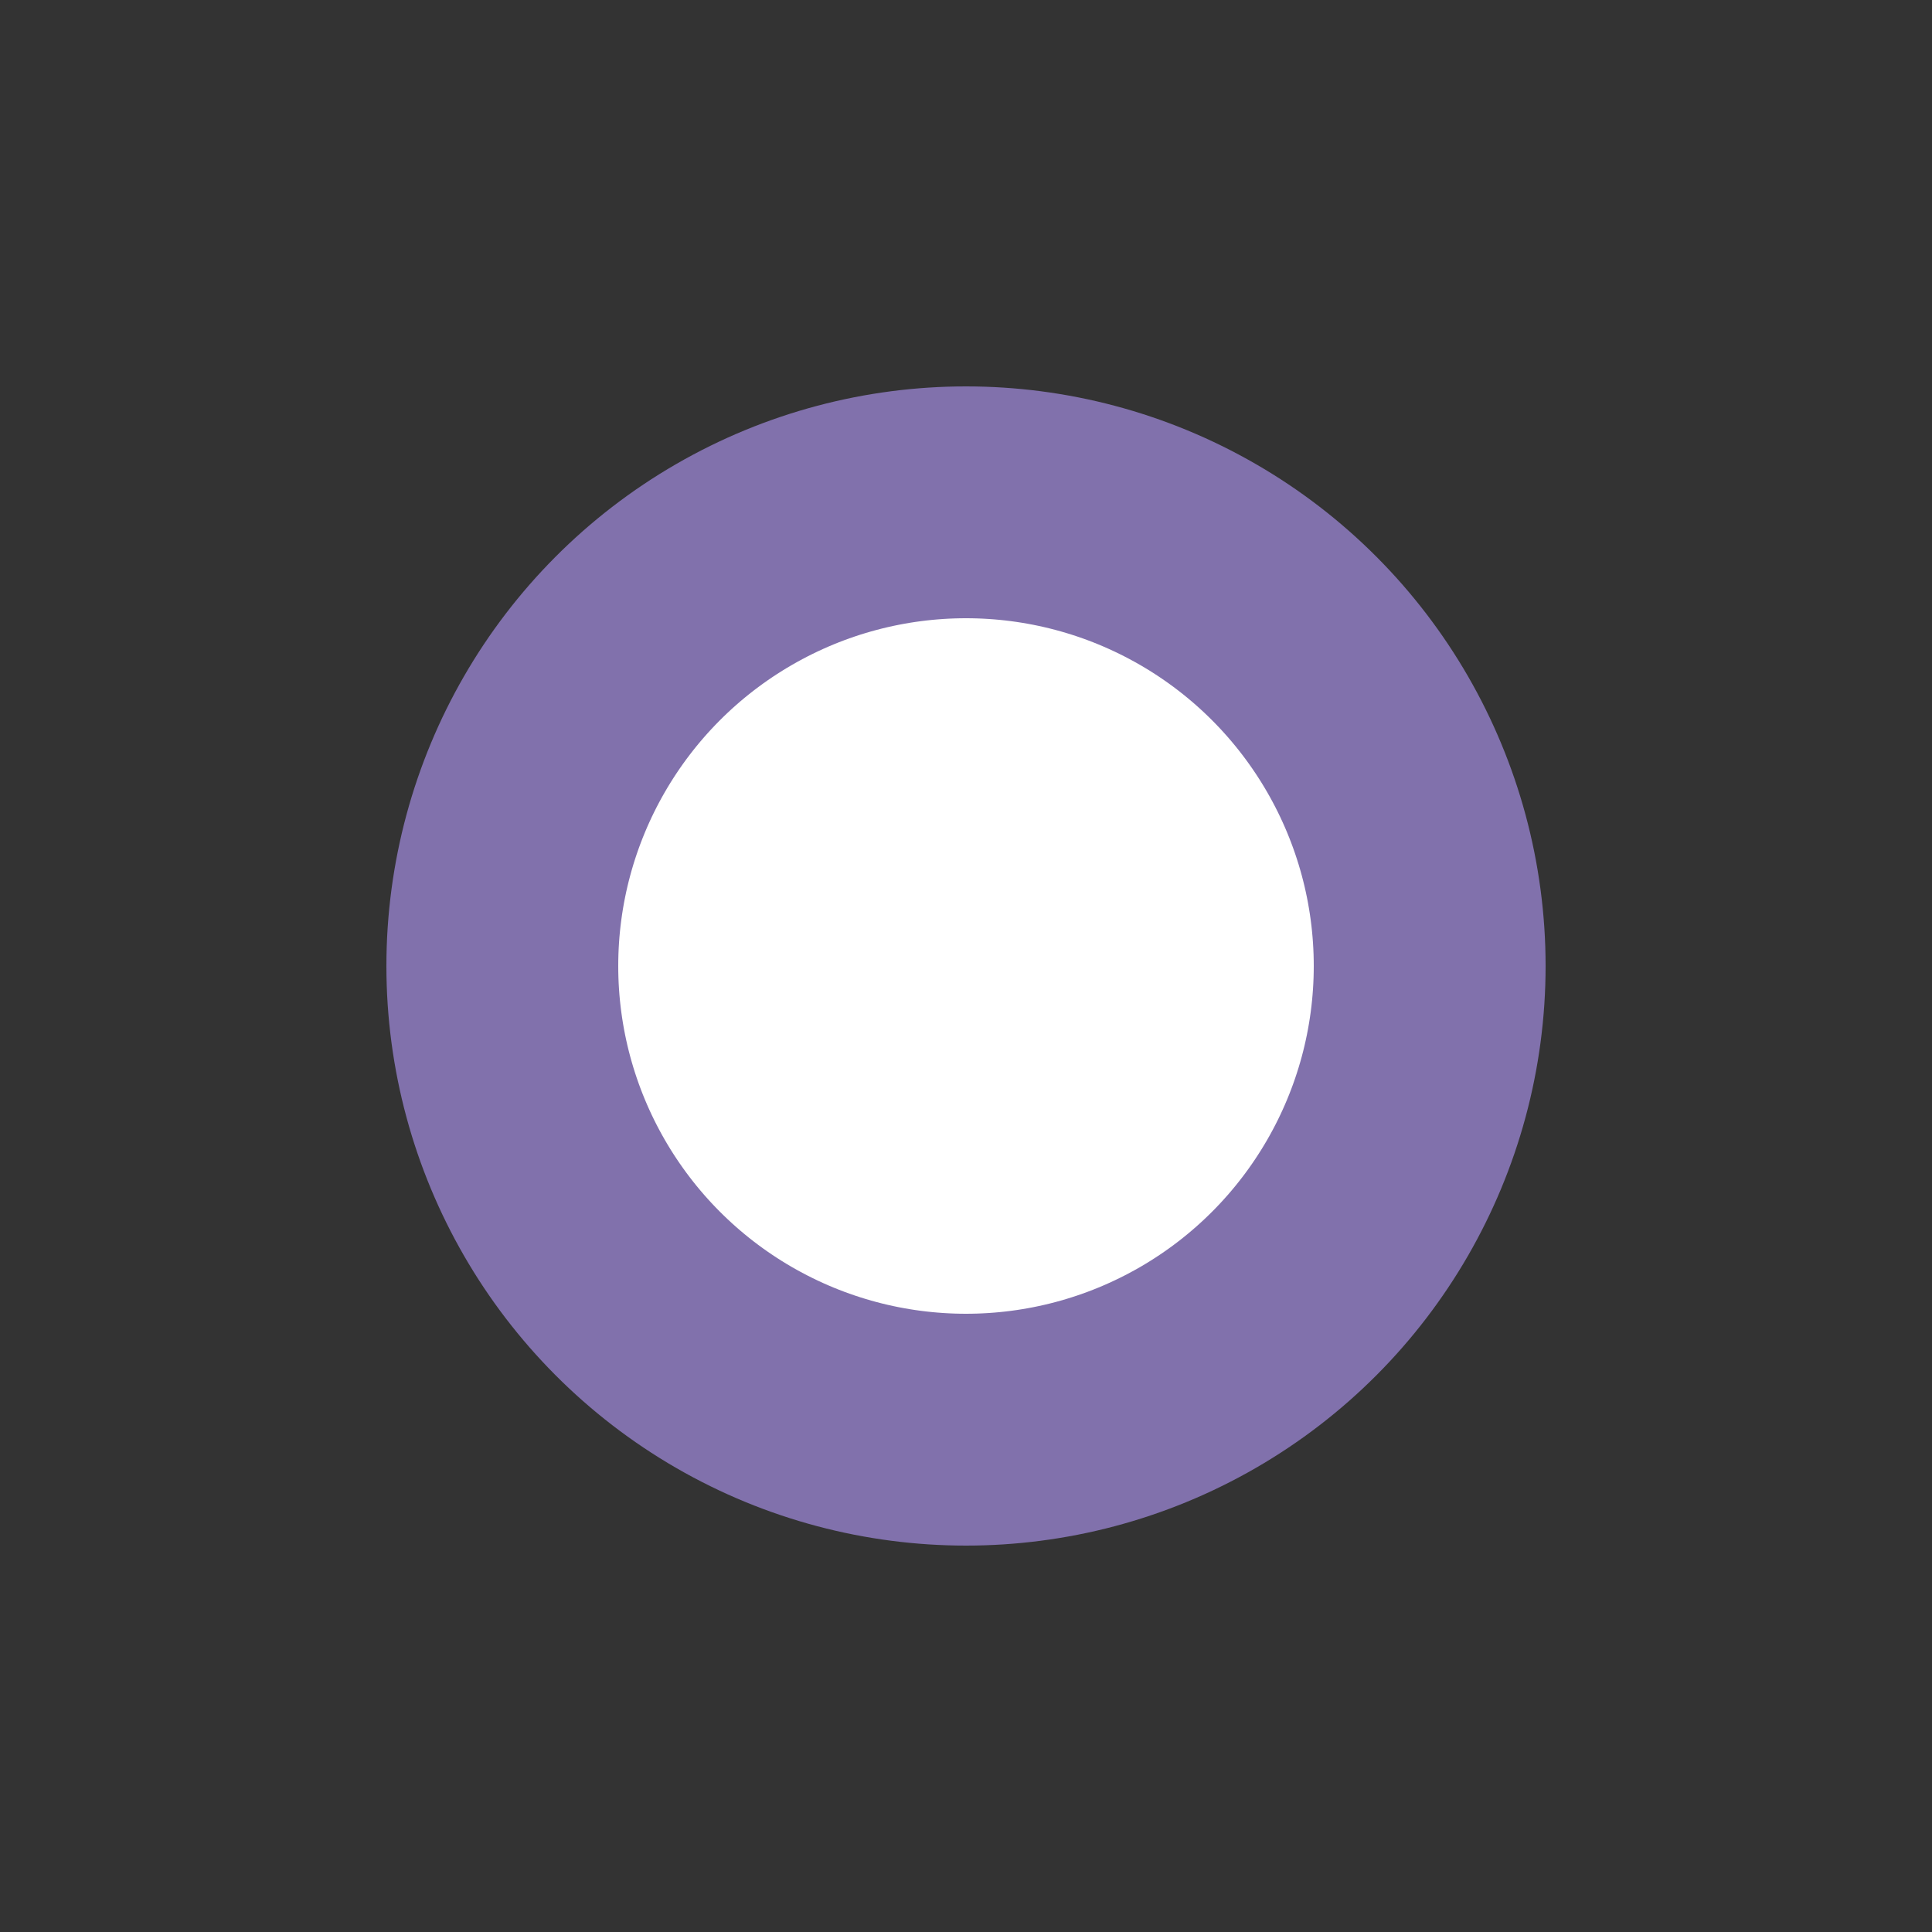 <?xml version="1.0" encoding="UTF-8"?>
<svg xmlns="http://www.w3.org/2000/svg" width="500" height="500">
 <rect width="100%" height="100%" fill="#333333" stroke="none"/>
 <title>lDST purple</title>
 <circle stroke="#8171AC" fill="#FFF" cx="250" cy="250" r="120" stroke-width="60"/>
</svg>
